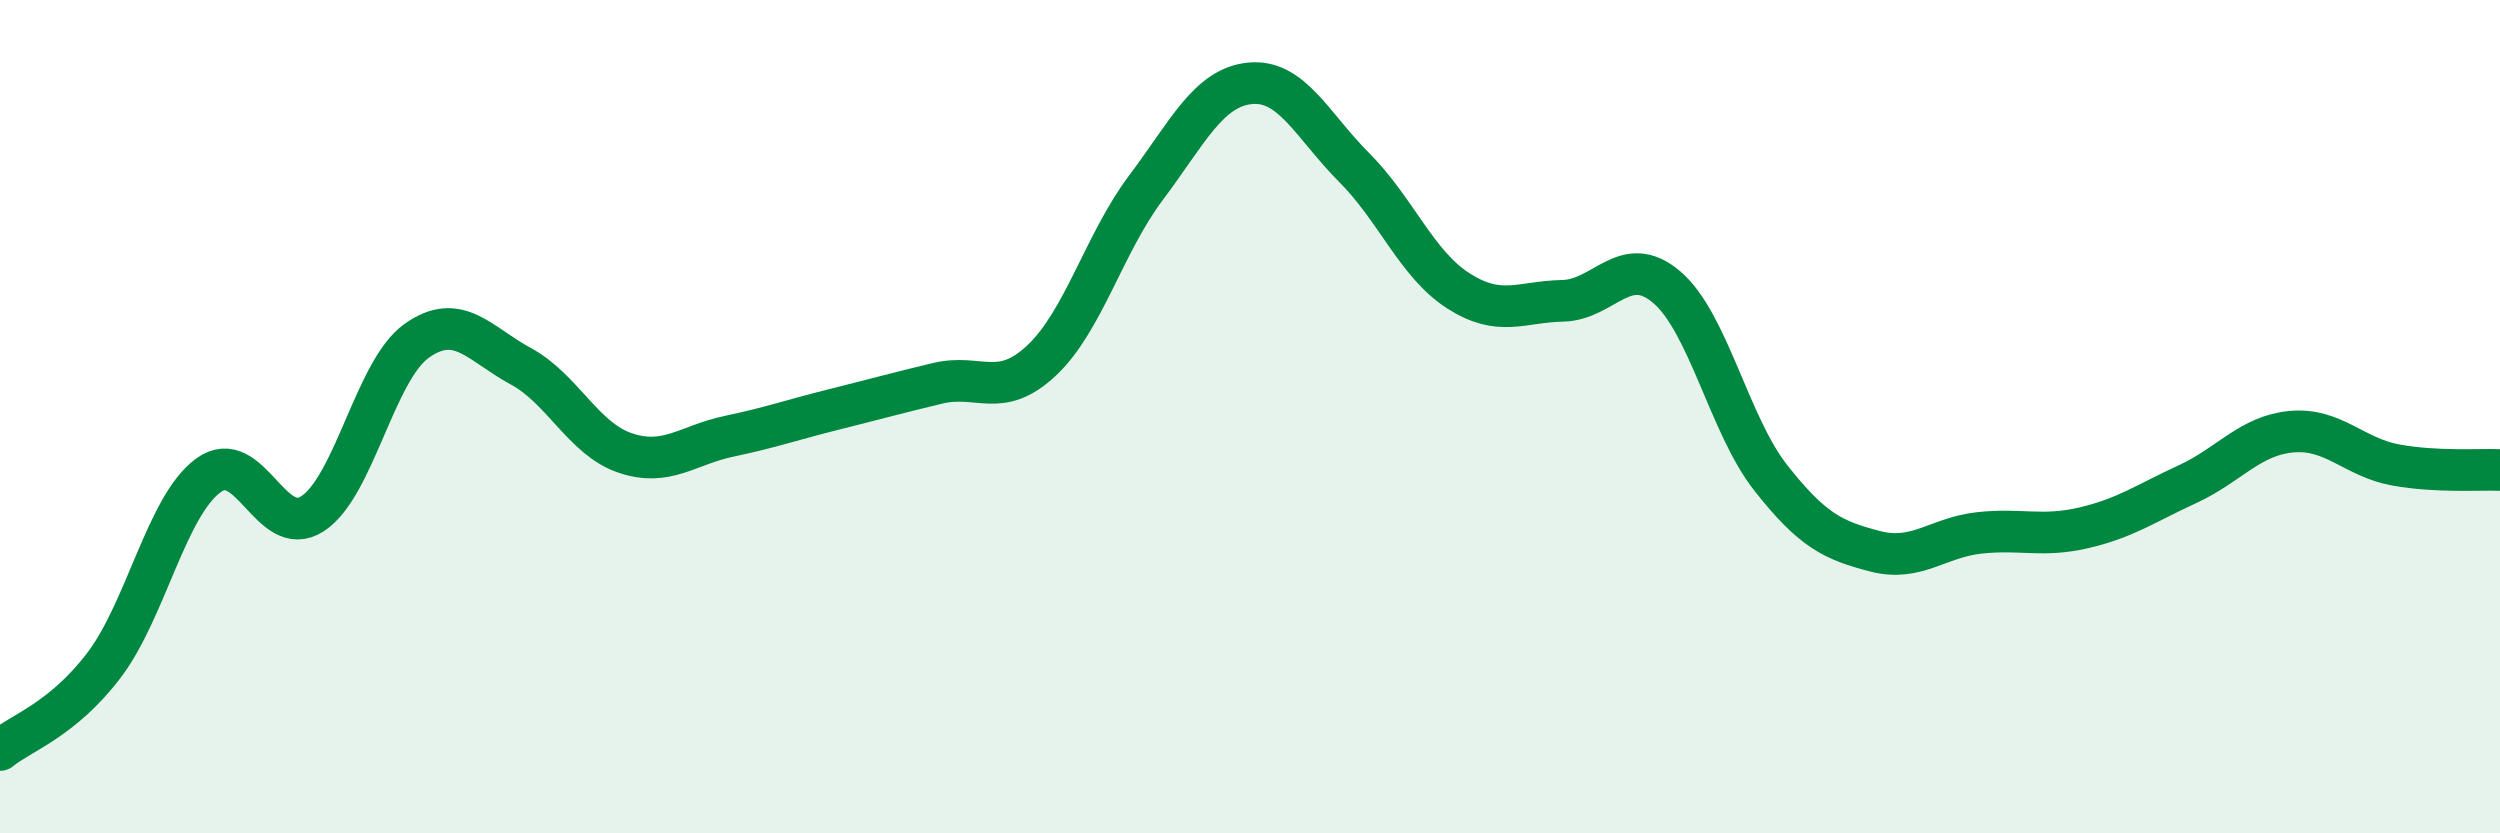 
    <svg width="60" height="20" viewBox="0 0 60 20" xmlns="http://www.w3.org/2000/svg">
      <path
        d="M 0,18 C 0.5,17.59 1.5,17.28 2.5,15.96 C 3.5,14.64 4,12.14 5,11.41 C 6,10.68 6.5,12.98 7.5,12.33 C 8.5,11.68 9,8.89 10,8.18 C 11,7.47 11.5,8.25 12.5,8.79 C 13.5,9.33 14,10.53 15,10.87 C 16,11.21 16.5,10.68 17.5,10.47 C 18.5,10.26 19,10.08 20,9.83 C 21,9.58 21.5,9.44 22.5,9.2 C 23.5,8.96 24,9.59 25,8.65 C 26,7.71 26.5,5.84 27.5,4.51 C 28.5,3.18 29,2.1 30,2 C 31,1.9 31.5,3.02 32.5,4.02 C 33.5,5.02 34,6.34 35,6.98 C 36,7.62 36.5,7.24 37.5,7.22 C 38.5,7.2 39,6.04 40,6.89 C 41,7.74 41.5,10.2 42.5,11.47 C 43.5,12.74 44,12.97 45,13.23 C 46,13.49 46.5,12.9 47.5,12.79 C 48.5,12.68 49,12.9 50,12.67 C 51,12.44 51.5,12.08 52.5,11.62 C 53.5,11.16 54,10.45 55,10.36 C 56,10.27 56.5,10.98 57.5,11.16 C 58.5,11.34 59.5,11.26 60,11.28L60 20L0 20Z"
        fill="#008740"
        opacity="0.1"
        stroke-linecap="round"
        stroke-linejoin="round"
      />
      <path
        d="M 0,18 C 0.5,17.59 1.5,17.28 2.5,15.96 C 3.5,14.64 4,12.14 5,11.41 C 6,10.68 6.5,12.98 7.5,12.33 C 8.5,11.68 9,8.89 10,8.18 C 11,7.47 11.5,8.25 12.5,8.79 C 13.5,9.33 14,10.53 15,10.87 C 16,11.21 16.5,10.68 17.5,10.47 C 18.5,10.26 19,10.08 20,9.83 C 21,9.58 21.5,9.44 22.5,9.2 C 23.5,8.96 24,9.59 25,8.65 C 26,7.71 26.5,5.84 27.5,4.51 C 28.5,3.18 29,2.1 30,2 C 31,1.9 31.5,3.02 32.5,4.02 C 33.5,5.02 34,6.34 35,6.98 C 36,7.62 36.5,7.24 37.5,7.22 C 38.5,7.2 39,6.04 40,6.89 C 41,7.74 41.5,10.2 42.5,11.47 C 43.5,12.74 44,12.97 45,13.23 C 46,13.49 46.5,12.9 47.5,12.79 C 48.5,12.68 49,12.9 50,12.67 C 51,12.44 51.5,12.08 52.5,11.62 C 53.5,11.16 54,10.45 55,10.36 C 56,10.27 56.5,10.98 57.5,11.16 C 58.5,11.34 59.5,11.26 60,11.28"
        stroke="#008740"
        stroke-width="1"
        fill="none"
        stroke-linecap="round"
        stroke-linejoin="round"
      />
    </svg>
  